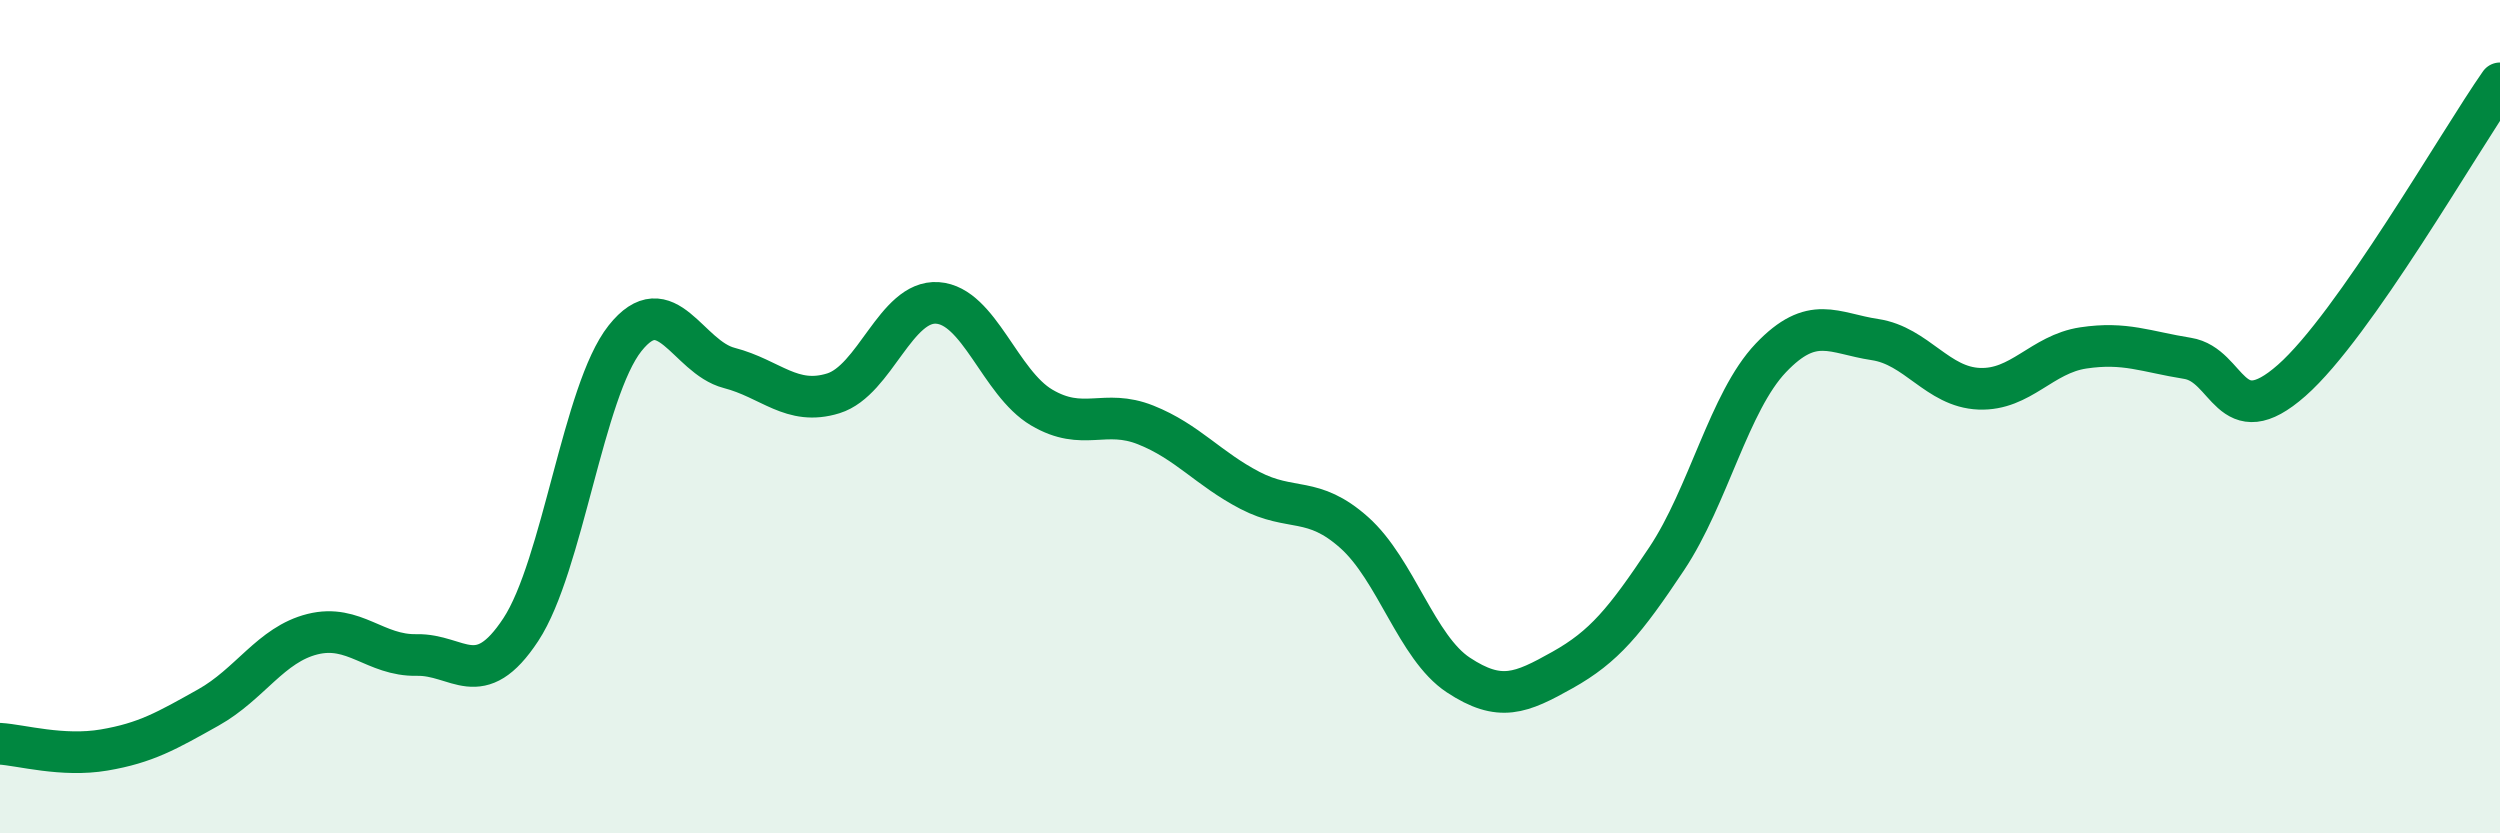 
    <svg width="60" height="20" viewBox="0 0 60 20" xmlns="http://www.w3.org/2000/svg">
      <path
        d="M 0,17.85 C 0.5,17.88 1.5,18.17 2.5,18 C 3.5,17.83 4,17.54 5,16.98 C 6,16.42 6.5,15.47 7.5,15.22 C 8.5,14.97 9,15.74 10,15.72 C 11,15.7 11.5,16.63 12.5,15.11 C 13.5,13.59 14,9.38 15,8.12 C 16,6.86 16.5,8.57 17.5,8.83 C 18.5,9.09 19,9.75 20,9.44 C 21,9.13 21.5,7.2 22.5,7.27 C 23.5,7.34 24,9.19 25,9.78 C 26,10.37 26.5,9.8 27.5,10.2 C 28.5,10.6 29,11.25 30,11.77 C 31,12.29 31.5,11.89 32.5,12.78 C 33.5,13.67 34,15.54 35,16.2 C 36,16.86 36.5,16.64 37.5,16.08 C 38.5,15.52 39,14.91 40,13.41 C 41,11.91 41.5,9.64 42.5,8.59 C 43.5,7.54 44,8 45,8.15 C 46,8.3 46.5,9.29 47.5,9.33 C 48.5,9.37 49,8.5 50,8.35 C 51,8.2 51.5,8.44 52.5,8.6 C 53.5,8.76 53.5,10.45 55,9.13 C 56.5,7.81 59,3.43 60,2L60 20L0 20Z"
        fill="#008740"
        opacity="0.1"
        stroke-linecap="round"
        stroke-linejoin="round"
      />
      <path
        d="M 0,17.85 C 0.5,17.88 1.5,18.17 2.5,18 C 3.5,17.83 4,17.54 5,16.98 C 6,16.42 6.5,15.47 7.5,15.22 C 8.5,14.97 9,15.74 10,15.72 C 11,15.7 11.5,16.63 12.5,15.11 C 13.5,13.59 14,9.38 15,8.12 C 16,6.86 16.5,8.57 17.5,8.83 C 18.5,9.09 19,9.75 20,9.44 C 21,9.13 21.5,7.2 22.5,7.27 C 23.5,7.34 24,9.19 25,9.78 C 26,10.37 26.5,9.8 27.5,10.2 C 28.5,10.6 29,11.25 30,11.77 C 31,12.29 31.5,11.89 32.5,12.78 C 33.5,13.67 34,15.54 35,16.2 C 36,16.86 36.5,16.64 37.5,16.08 C 38.5,15.52 39,14.91 40,13.41 C 41,11.91 41.5,9.64 42.5,8.59 C 43.5,7.54 44,8 45,8.15 C 46,8.3 46.5,9.29 47.5,9.33 C 48.5,9.37 49,8.5 50,8.35 C 51,8.2 51.5,8.44 52.5,8.6 C 53.5,8.76 53.5,10.45 55,9.13 C 56.5,7.81 59,3.43 60,2"
        stroke="#008740"
        stroke-width="1"
        fill="none"
        stroke-linecap="round"
        stroke-linejoin="round"
      />
    </svg>
  